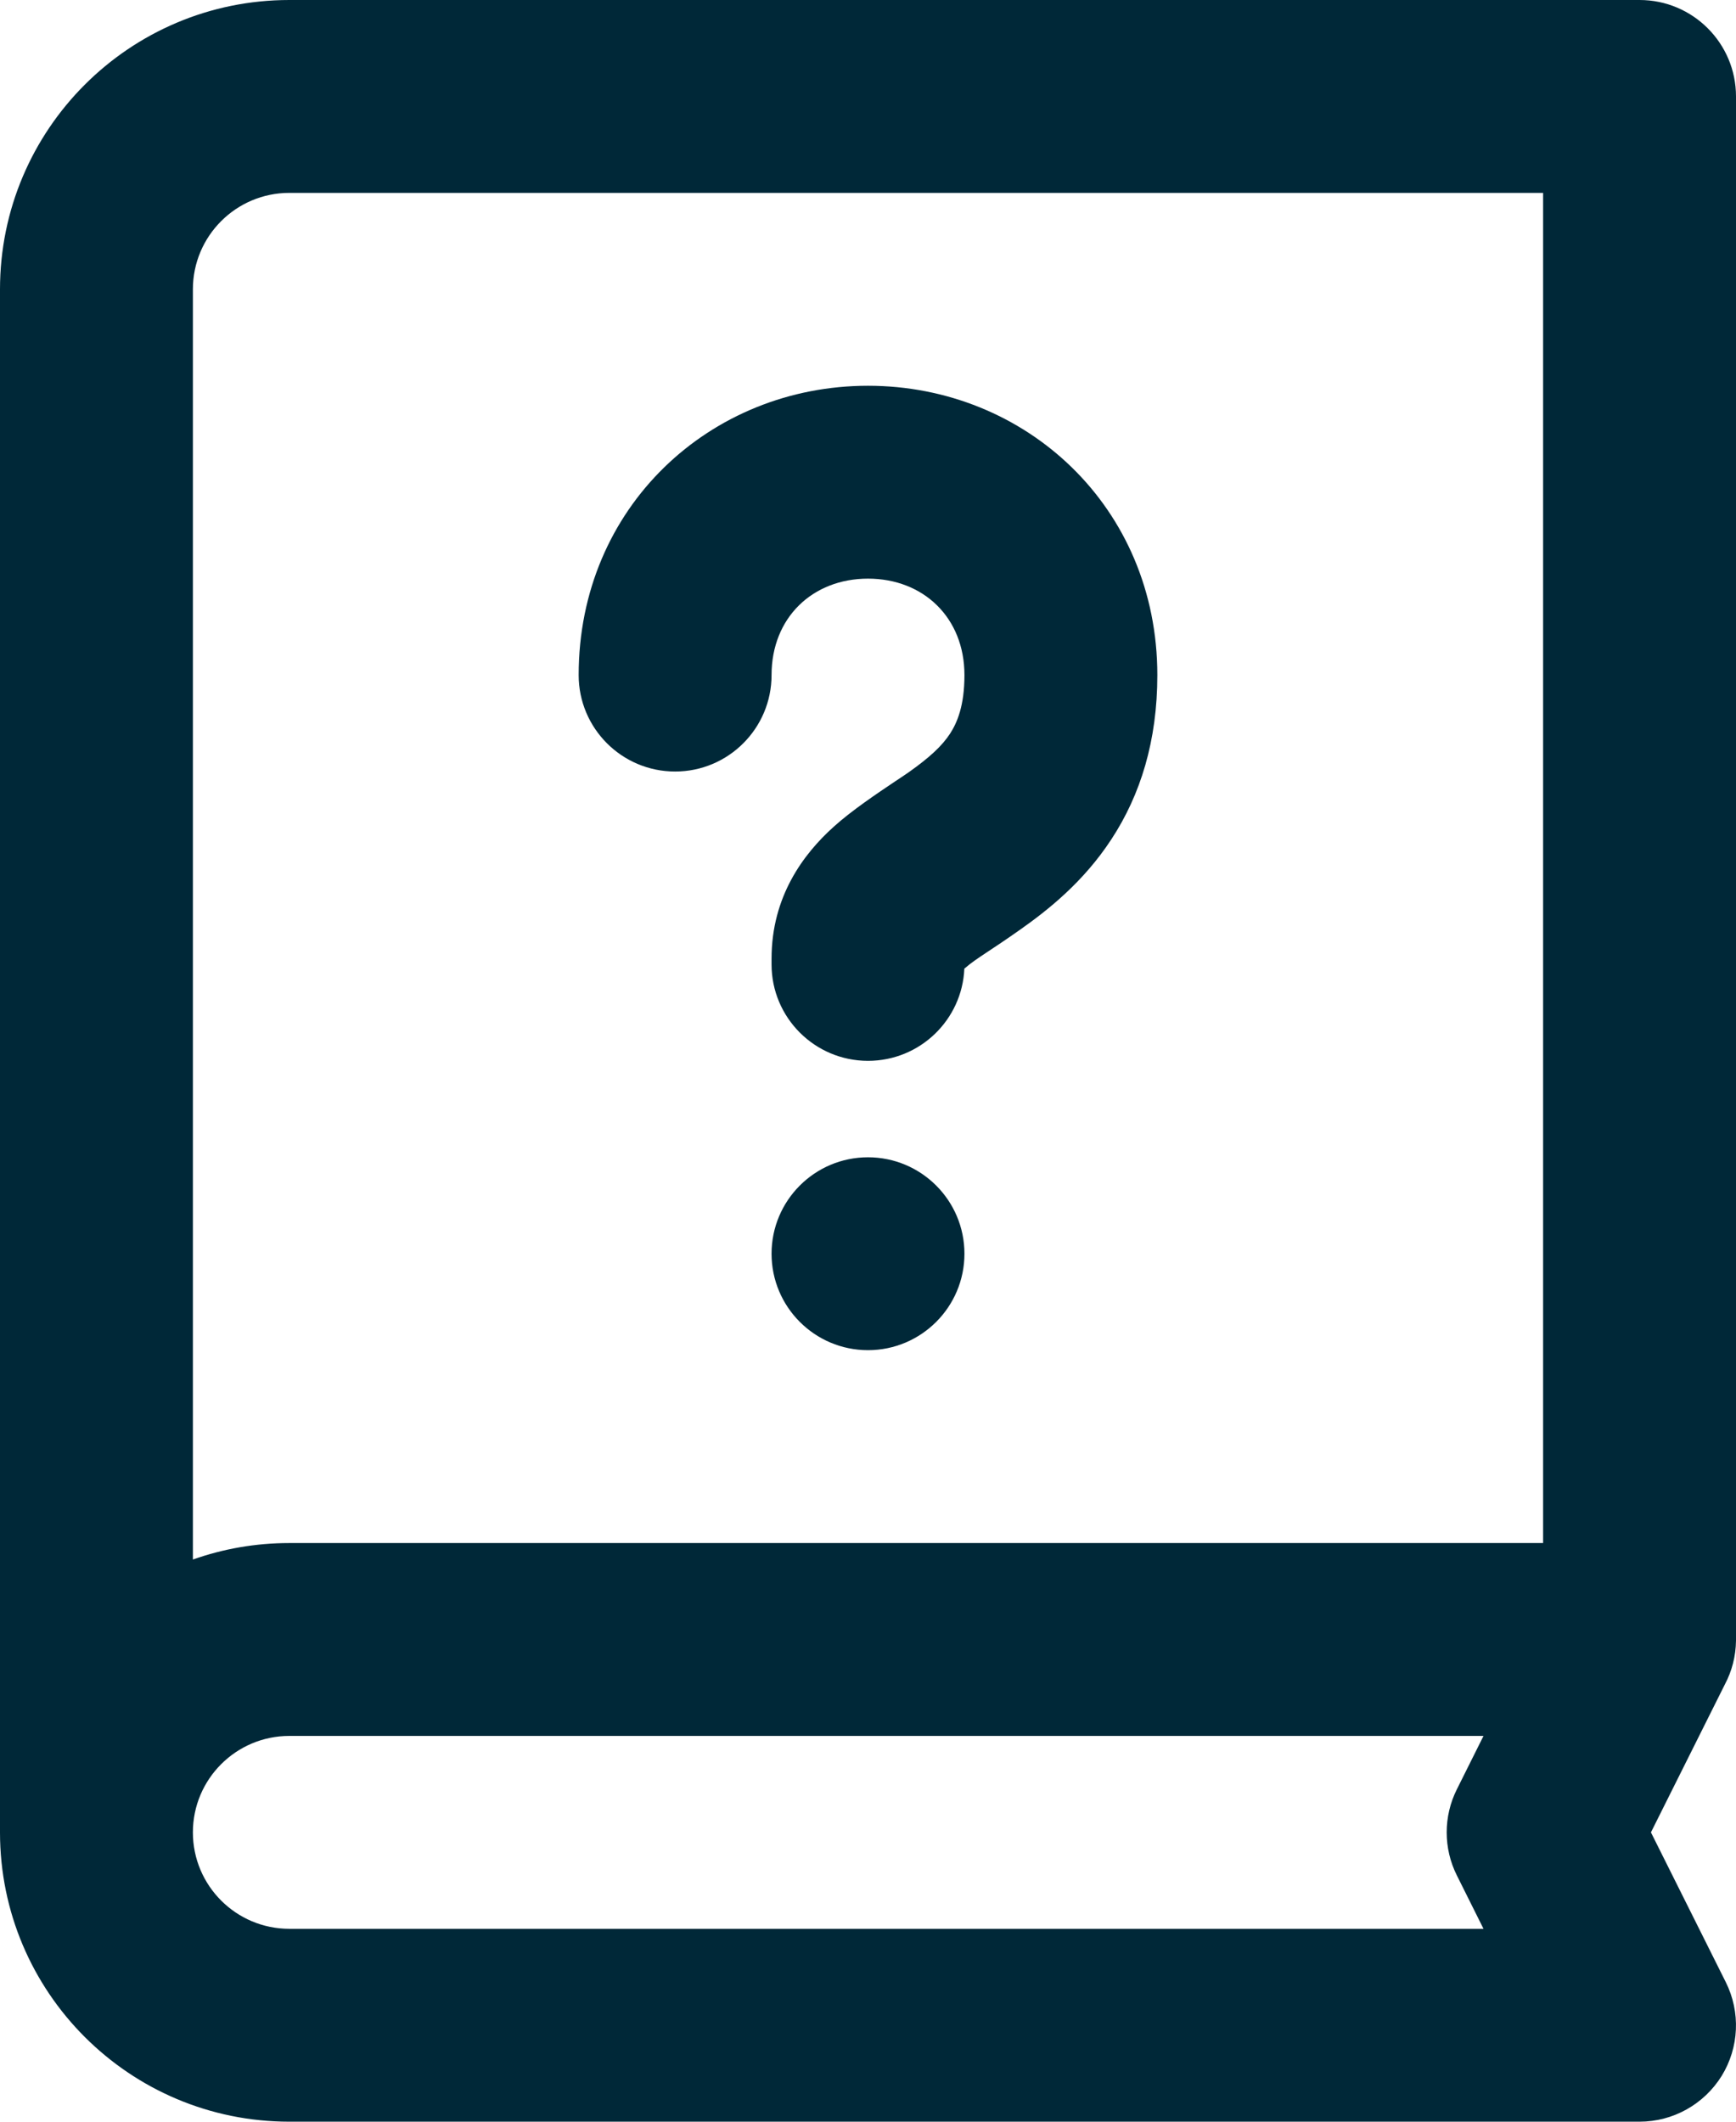 <svg xmlns="http://www.w3.org/2000/svg" fill="none" viewBox="0 0 18 22" height="22" width="18">
<path fill="#002838" d="M10 13C10 13.552 9.552 14 9 14C8.448 14 8 13.552 8 13C8 12.448 8.448 12 9 12C9.552 12 10 12.448 10 13Z"></path>
<path fill="#002838" d="M9 6C8.426 6 8 6.404 8 7C8 7.552 7.552 8 7 8C6.448 8 6 7.552 6 7C6 5.257 7.365 4 9 4C10.635 4 12 5.257 12 7C12 7.681 11.826 8.241 11.524 8.702C11.235 9.145 10.864 9.438 10.577 9.64C10.431 9.743 10.327 9.812 10.245 9.866C10.138 9.937 10.069 9.983 9.999 10.044C9.976 10.576 9.538 11 9 11C8.448 11 8 10.552 8 10V9.941C8 9.295 8.331 8.855 8.643 8.574C8.829 8.405 9.1 8.224 9.283 8.101C9.34 8.064 9.388 8.031 9.423 8.007C9.636 7.856 9.766 7.737 9.851 7.607C9.924 7.494 10 7.319 10 7C10 6.404 9.574 6 9 6Z"></path>
<path fill="#002838" d="M0 3C0 1.343 1.343 0 3 0H17C17.552 0 18 0.448 18 1V16.999C18 17.003 18 17.007 18 17.012C17.998 17.175 17.957 17.329 17.885 17.465L17.118 19L17.894 20.553C18.049 20.863 18.033 21.231 17.851 21.526C17.668 21.82 17.347 22 17 22H3C1.343 22 0 20.657 0 19V3ZM2 16.171C2.313 16.06 2.649 16 3 16H16V2H3C2.448 2 2 2.448 2 3V16.171ZM2 19C2 18.448 2.448 18 3 18H15.382L15.106 18.553C14.965 18.834 14.965 19.166 15.106 19.447L15.382 20H3C2.448 20 2 19.552 2 19Z" clip-rule="evenodd" fill-rule="evenodd"></path>
</svg>